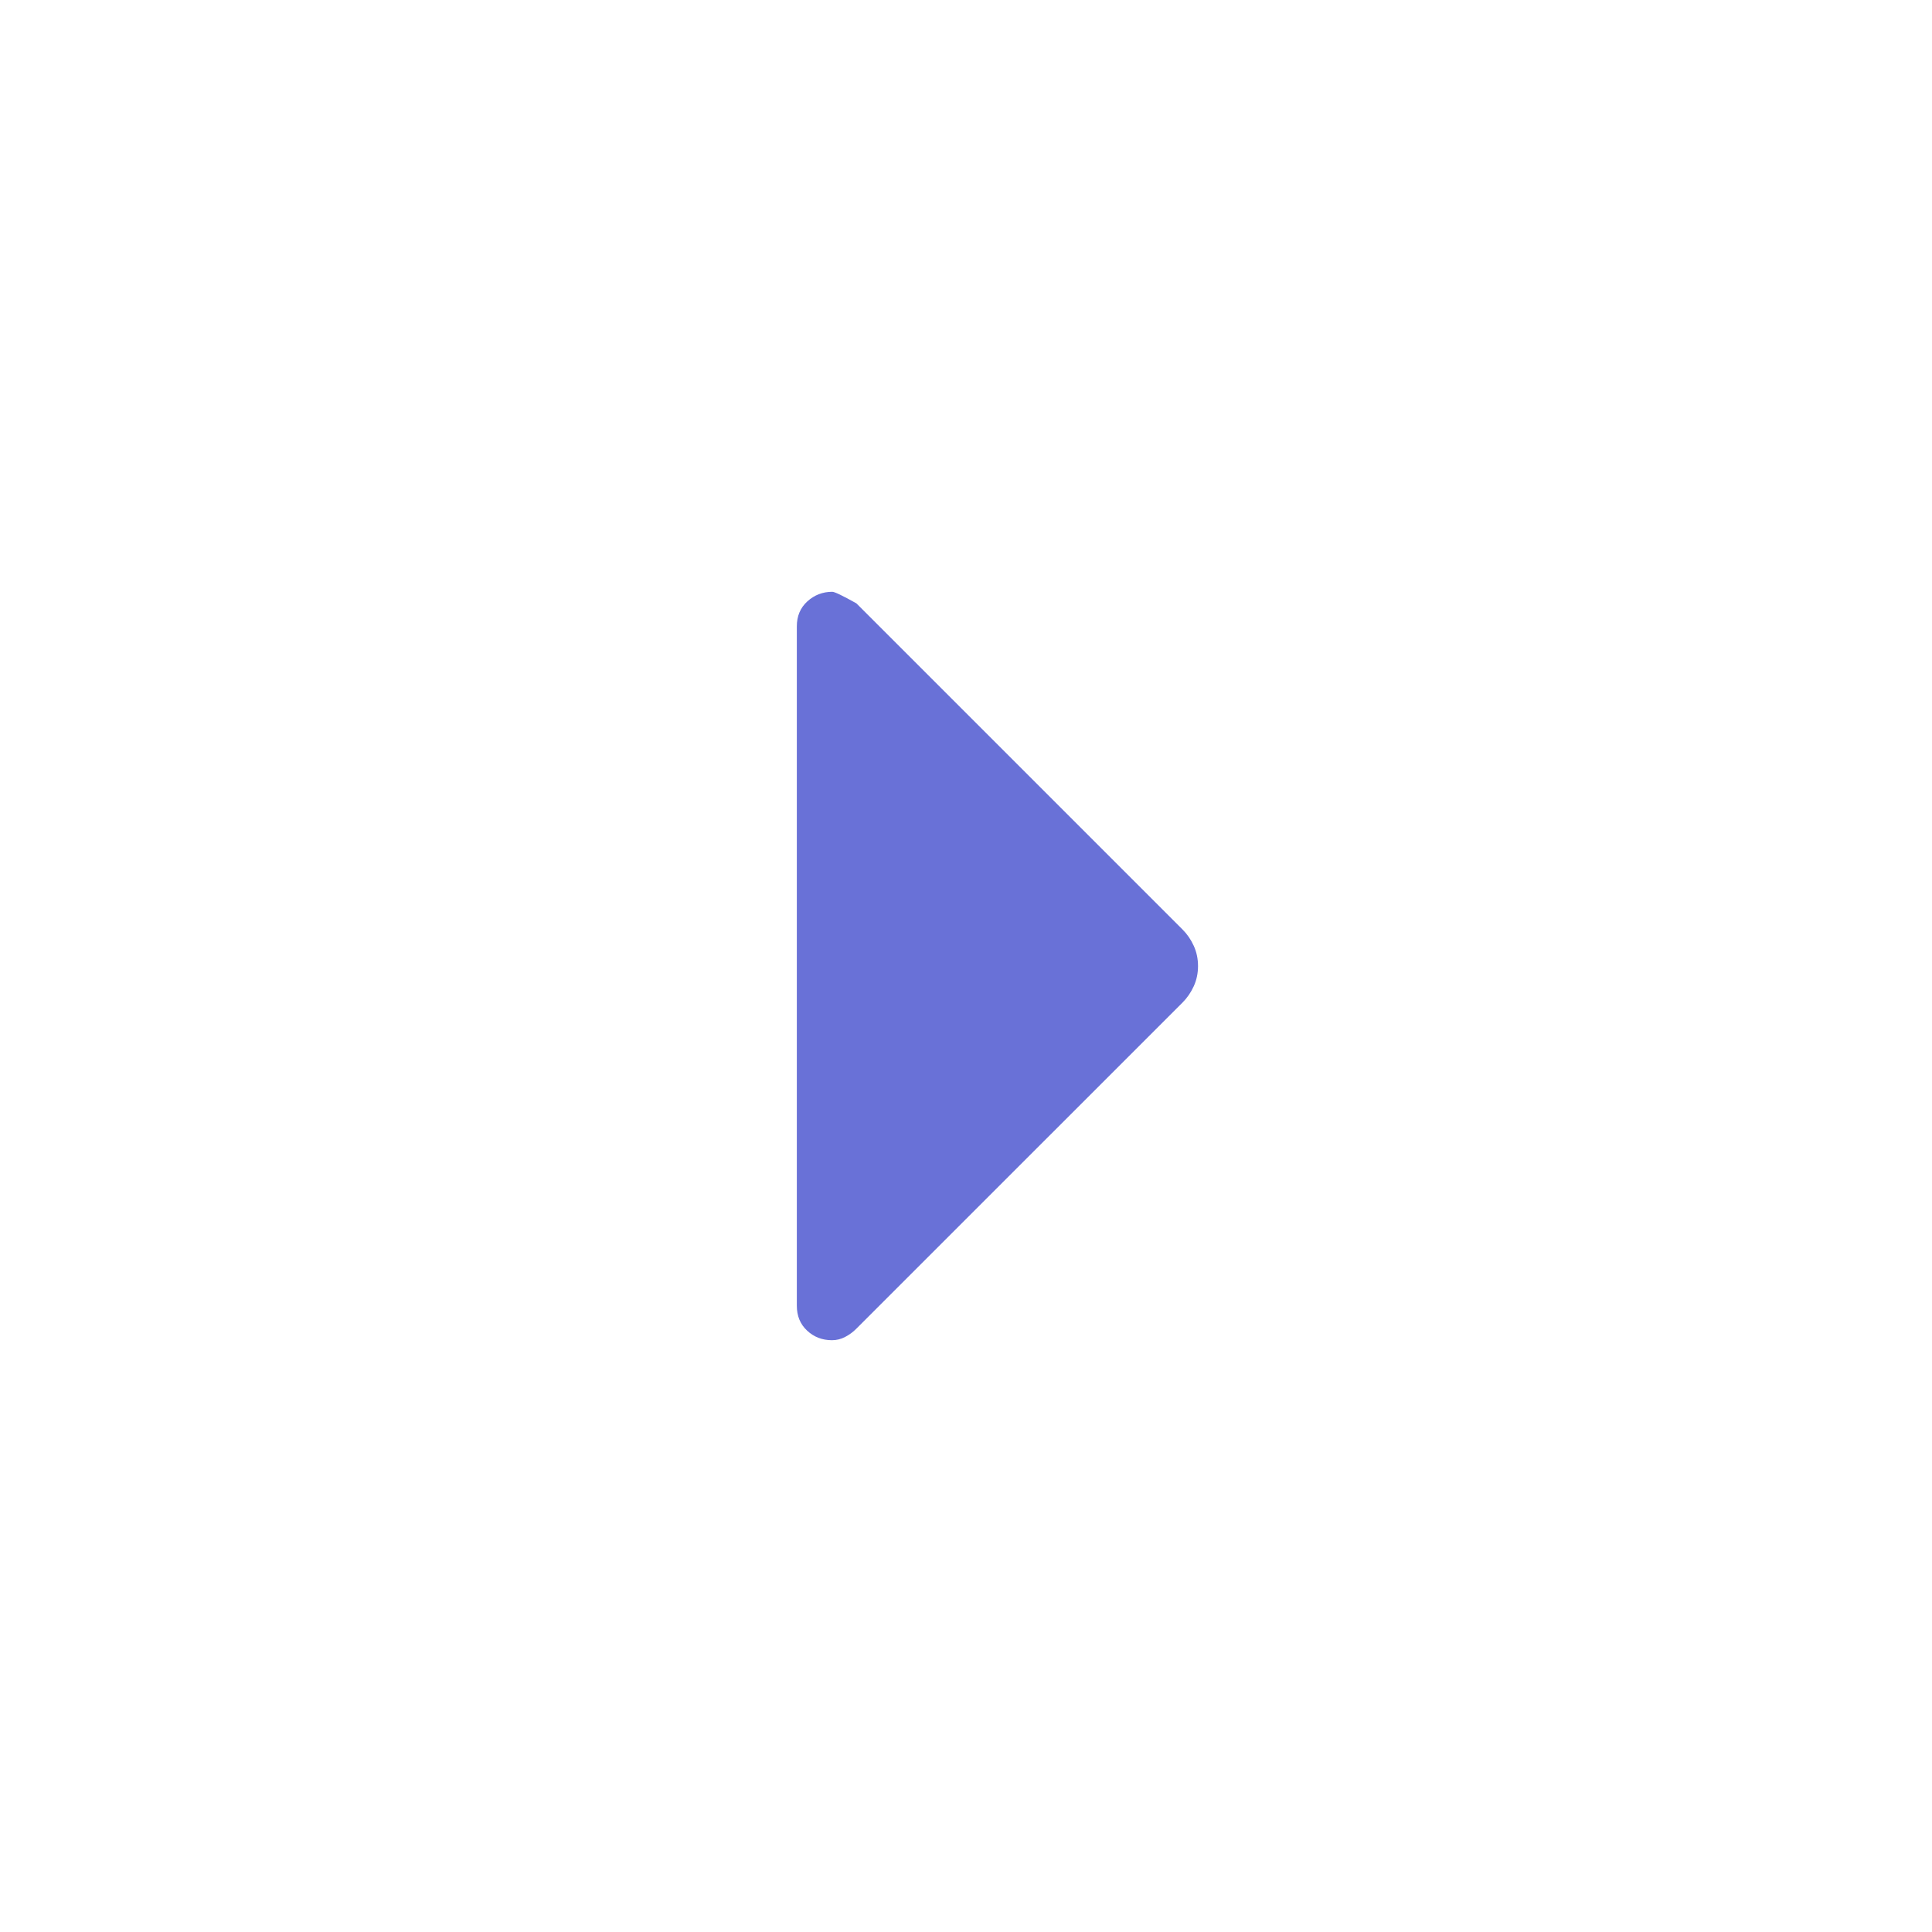 <svg width="32" height="32" viewBox="0 0 32 32" fill="none" xmlns="http://www.w3.org/2000/svg">
<path d="M13.78 22.198C13.618 22.198 13.481 22.145 13.368 22.039C13.254 21.933 13.198 21.796 13.198 21.626V10.374C13.198 10.204 13.256 10.067 13.372 9.961C13.489 9.855 13.626 9.802 13.785 9.802C13.824 9.802 13.957 9.866 14.184 9.993L19.588 15.397C19.664 15.473 19.726 15.563 19.773 15.667C19.82 15.771 19.843 15.882 19.843 16.001C19.843 16.119 19.82 16.23 19.773 16.334C19.726 16.437 19.664 16.527 19.588 16.604L14.183 22.008C14.129 22.063 14.067 22.108 13.998 22.144C13.93 22.18 13.857 22.198 13.78 22.198Z" fill="#6971D7"/>
</svg>
